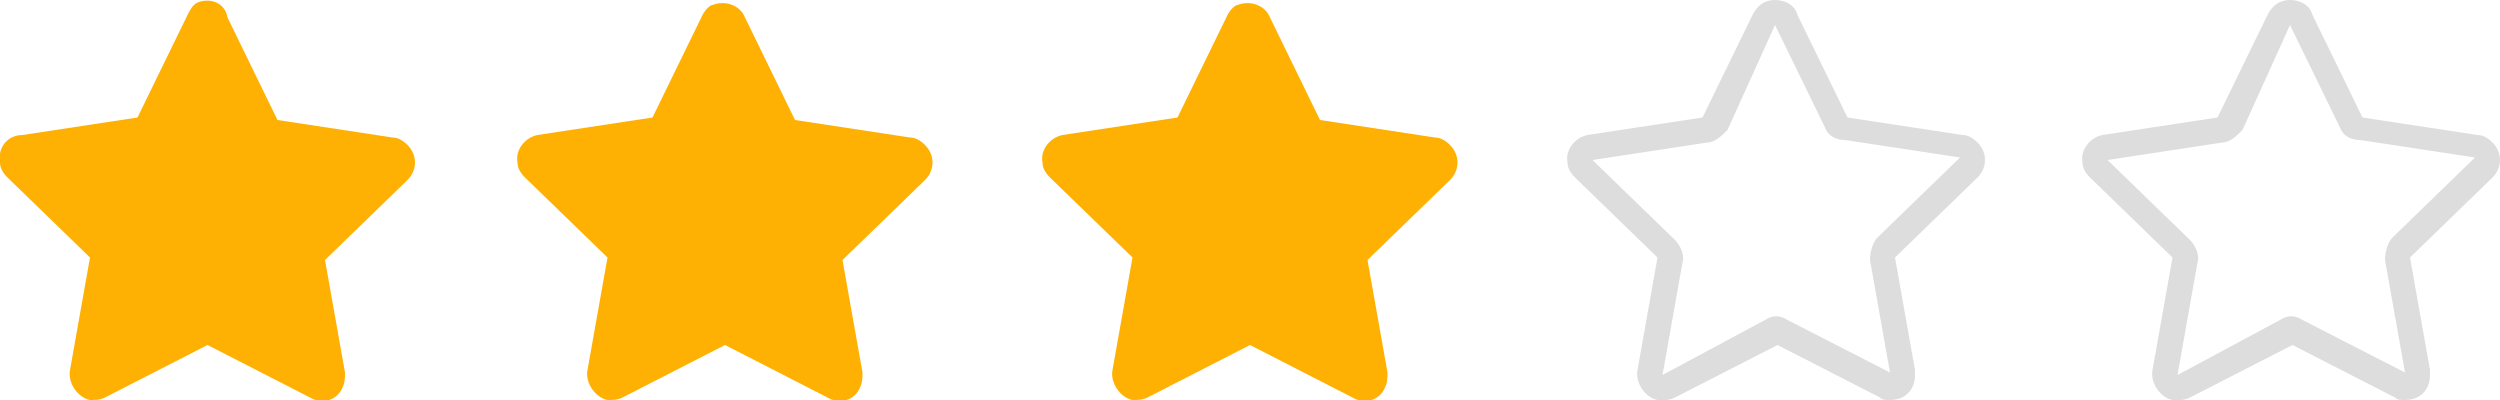 <?xml version="1.0" encoding="utf-8"?>
<!-- Generator: Adobe Illustrator 22.1.0, SVG Export Plug-In . SVG Version: 6.00 Build 0)  -->
<!DOCTYPE svg PUBLIC "-//W3C//DTD SVG 1.1//EN" "http://www.w3.org/Graphics/SVG/1.1/DTD/svg11.dtd">
<svg version="1.1" id="star_3" class="layered_star" xmlns="http://www.w3.org/2000/svg" xmlns:xlink="http://www.w3.org/1999/xlink" x="0px" y="0px"
	 viewBox="0 0 100 16" style="enable-background:new 0 0 100 16;" xml:space="preserve">
<style type="text/css">
	.st0{fill:#feb103;}
	.st1{fill:#DDDDDD;}
</style>
<path class="st0" d="M7.5,0.6l-2,4.1L0.9,5.4C0.3,5.4-0.1,5.9,0,6.5c0,0.2,0.1,0.4,0.3,0.6l3.3,3.2l-0.8,4.5
	c-0.1,0.5,0.3,1.1,0.8,1.2c0.2,0,0.4,0,0.6-0.1l4.1-2.1l4.1,2.1c0.5,0.3,1.1,0.1,1.3-0.4c0.1-0.2,0.1-0.4,0.1-0.6l-0.8-4.5l3.3-3.2
	c0.4-0.4,0.4-1,0-1.4c-0.2-0.2-0.4-0.3-0.6-0.3l-4.6-0.7l-2-4.1C9,0.1,8.4-0.1,7.9,0.1C7.7,0.2,7.6,0.4,7.5,0.6z"/>
<path class="st0" d="M49.1,0.6l-2,4.1l-4.6,0.7C42,5.5,41.6,6,41.7,6.5c0,0.2,0.1,0.4,0.3,0.6l3.3,3.2l-0.8,4.5
	c-0.1,0.5,0.3,1.1,0.8,1.2c0.2,0,0.4,0,0.6-0.1l4.1-2.1l4.1,2.1c0.5,0.3,1.1,0.1,1.3-0.4c0.1-0.2,0.1-0.4,0.1-0.6l-0.8-4.5l3.3-3.2
	c0.4-0.4,0.4-1,0-1.4c-0.2-0.2-0.4-0.3-0.6-0.3l-4.6-0.7l-2-4.1c-0.2-0.5-0.8-0.7-1.3-0.5C49.4,0.2,49.2,0.4,49.1,0.6L49.1,0.6z"/>
<path class="st0" d="M28.1,0.6l-2,4.1l-4.6,0.7C21,5.5,20.6,6,20.7,6.5c0,0.2,0.1,0.4,0.3,0.6l3.3,3.2l-0.8,4.5
	c-0.1,0.5,0.3,1.1,0.8,1.2c0.2,0,0.4,0,0.6-0.1l4.1-2.1l4.1,2.1c0.5,0.3,1.1,0.1,1.3-0.4c0.1-0.2,0.1-0.4,0.1-0.6l-0.8-4.5l3.3-3.2
	c0.4-0.4,0.4-1,0-1.4c-0.2-0.2-0.4-0.3-0.6-0.3l-4.6-0.7l-2-4.1c-0.2-0.5-0.8-0.7-1.3-0.5C28.4,0.2,28.2,0.4,28.1,0.6L28.1,0.6z"/>
<path class="st1" d="M91.6,1l2,4.1c0.1,0.3,0.4,0.5,0.8,0.5L99,6.3l-3.3,3.2c-0.2,0.2-0.3,0.6-0.3,0.9l0.8,4.5l-4.1-2.1
	c-0.3-0.2-0.6-0.2-0.9,0L87.1,15l0.8-4.5c0.1-0.3-0.1-0.7-0.3-0.9l-3.3-3.2l4.6-0.7c0.3,0,0.6-0.3,0.8-0.5L91.6,1L91.6,1 M91.6,0
	c-0.4,0-0.7,0.2-0.9,0.6l-2,4.1l-4.6,0.7c-0.5,0.1-0.9,0.6-0.8,1.1c0,0.2,0.1,0.4,0.3,0.6l3.3,3.2l-0.8,4.5
	c-0.1,0.5,0.3,1.1,0.8,1.2c0.1,0,0.1,0,0.2,0c0.2,0,0.3,0,0.5-0.1l4.1-2.1l4.1,2.1C95.9,16,96,16,96.2,16c0.6,0,1-0.4,1-1
	c0-0.1,0-0.1,0-0.2l-0.8-4.5l3.3-3.2c0.4-0.4,0.4-1,0-1.4c-0.2-0.2-0.4-0.3-0.6-0.3l-4.6-0.7l-2-4.1C92.4,0.2,92,0,91.6,0L91.6,0z"
	/>
<path class="st1" d="M71,1l2,4.1c0.1,0.3,0.4,0.5,0.8,0.5l4.6,0.7l-3.3,3.2c-0.2,0.2-0.3,0.6-0.3,0.9l0.8,4.5l-4.1-2.1
	c-0.3-0.2-0.6-0.2-0.9,0L66.5,15l0.8-4.5c0.1-0.3-0.1-0.7-0.3-0.9l-3.3-3.2l4.6-0.7c0.3,0,0.6-0.3,0.8-0.5L71,1L71,1 M71,0
	c-0.4,0-0.7,0.2-0.9,0.6l-2,4.1l-4.6,0.7C63,5.5,62.6,6,62.7,6.5c0,0.2,0.1,0.4,0.3,0.6l3.3,3.2l-0.8,4.5c-0.1,0.5,0.3,1.1,0.8,1.2
	c0.1,0,0.1,0,0.2,0c0.2,0,0.3,0,0.5-0.1l4.1-2.1l4.1,2.1c0.1,0.1,0.2,0.1,0.4,0.1c0.6,0,1-0.4,1-1c0-0.1,0-0.1,0-0.2l-0.8-4.5
	l3.3-3.2c0.4-0.4,0.4-1,0-1.4c-0.2-0.2-0.4-0.3-0.6-0.3l-4.6-0.7l-2-4.1C71.8,0.2,71.4,0,71,0L71,0z"/>
</svg>
